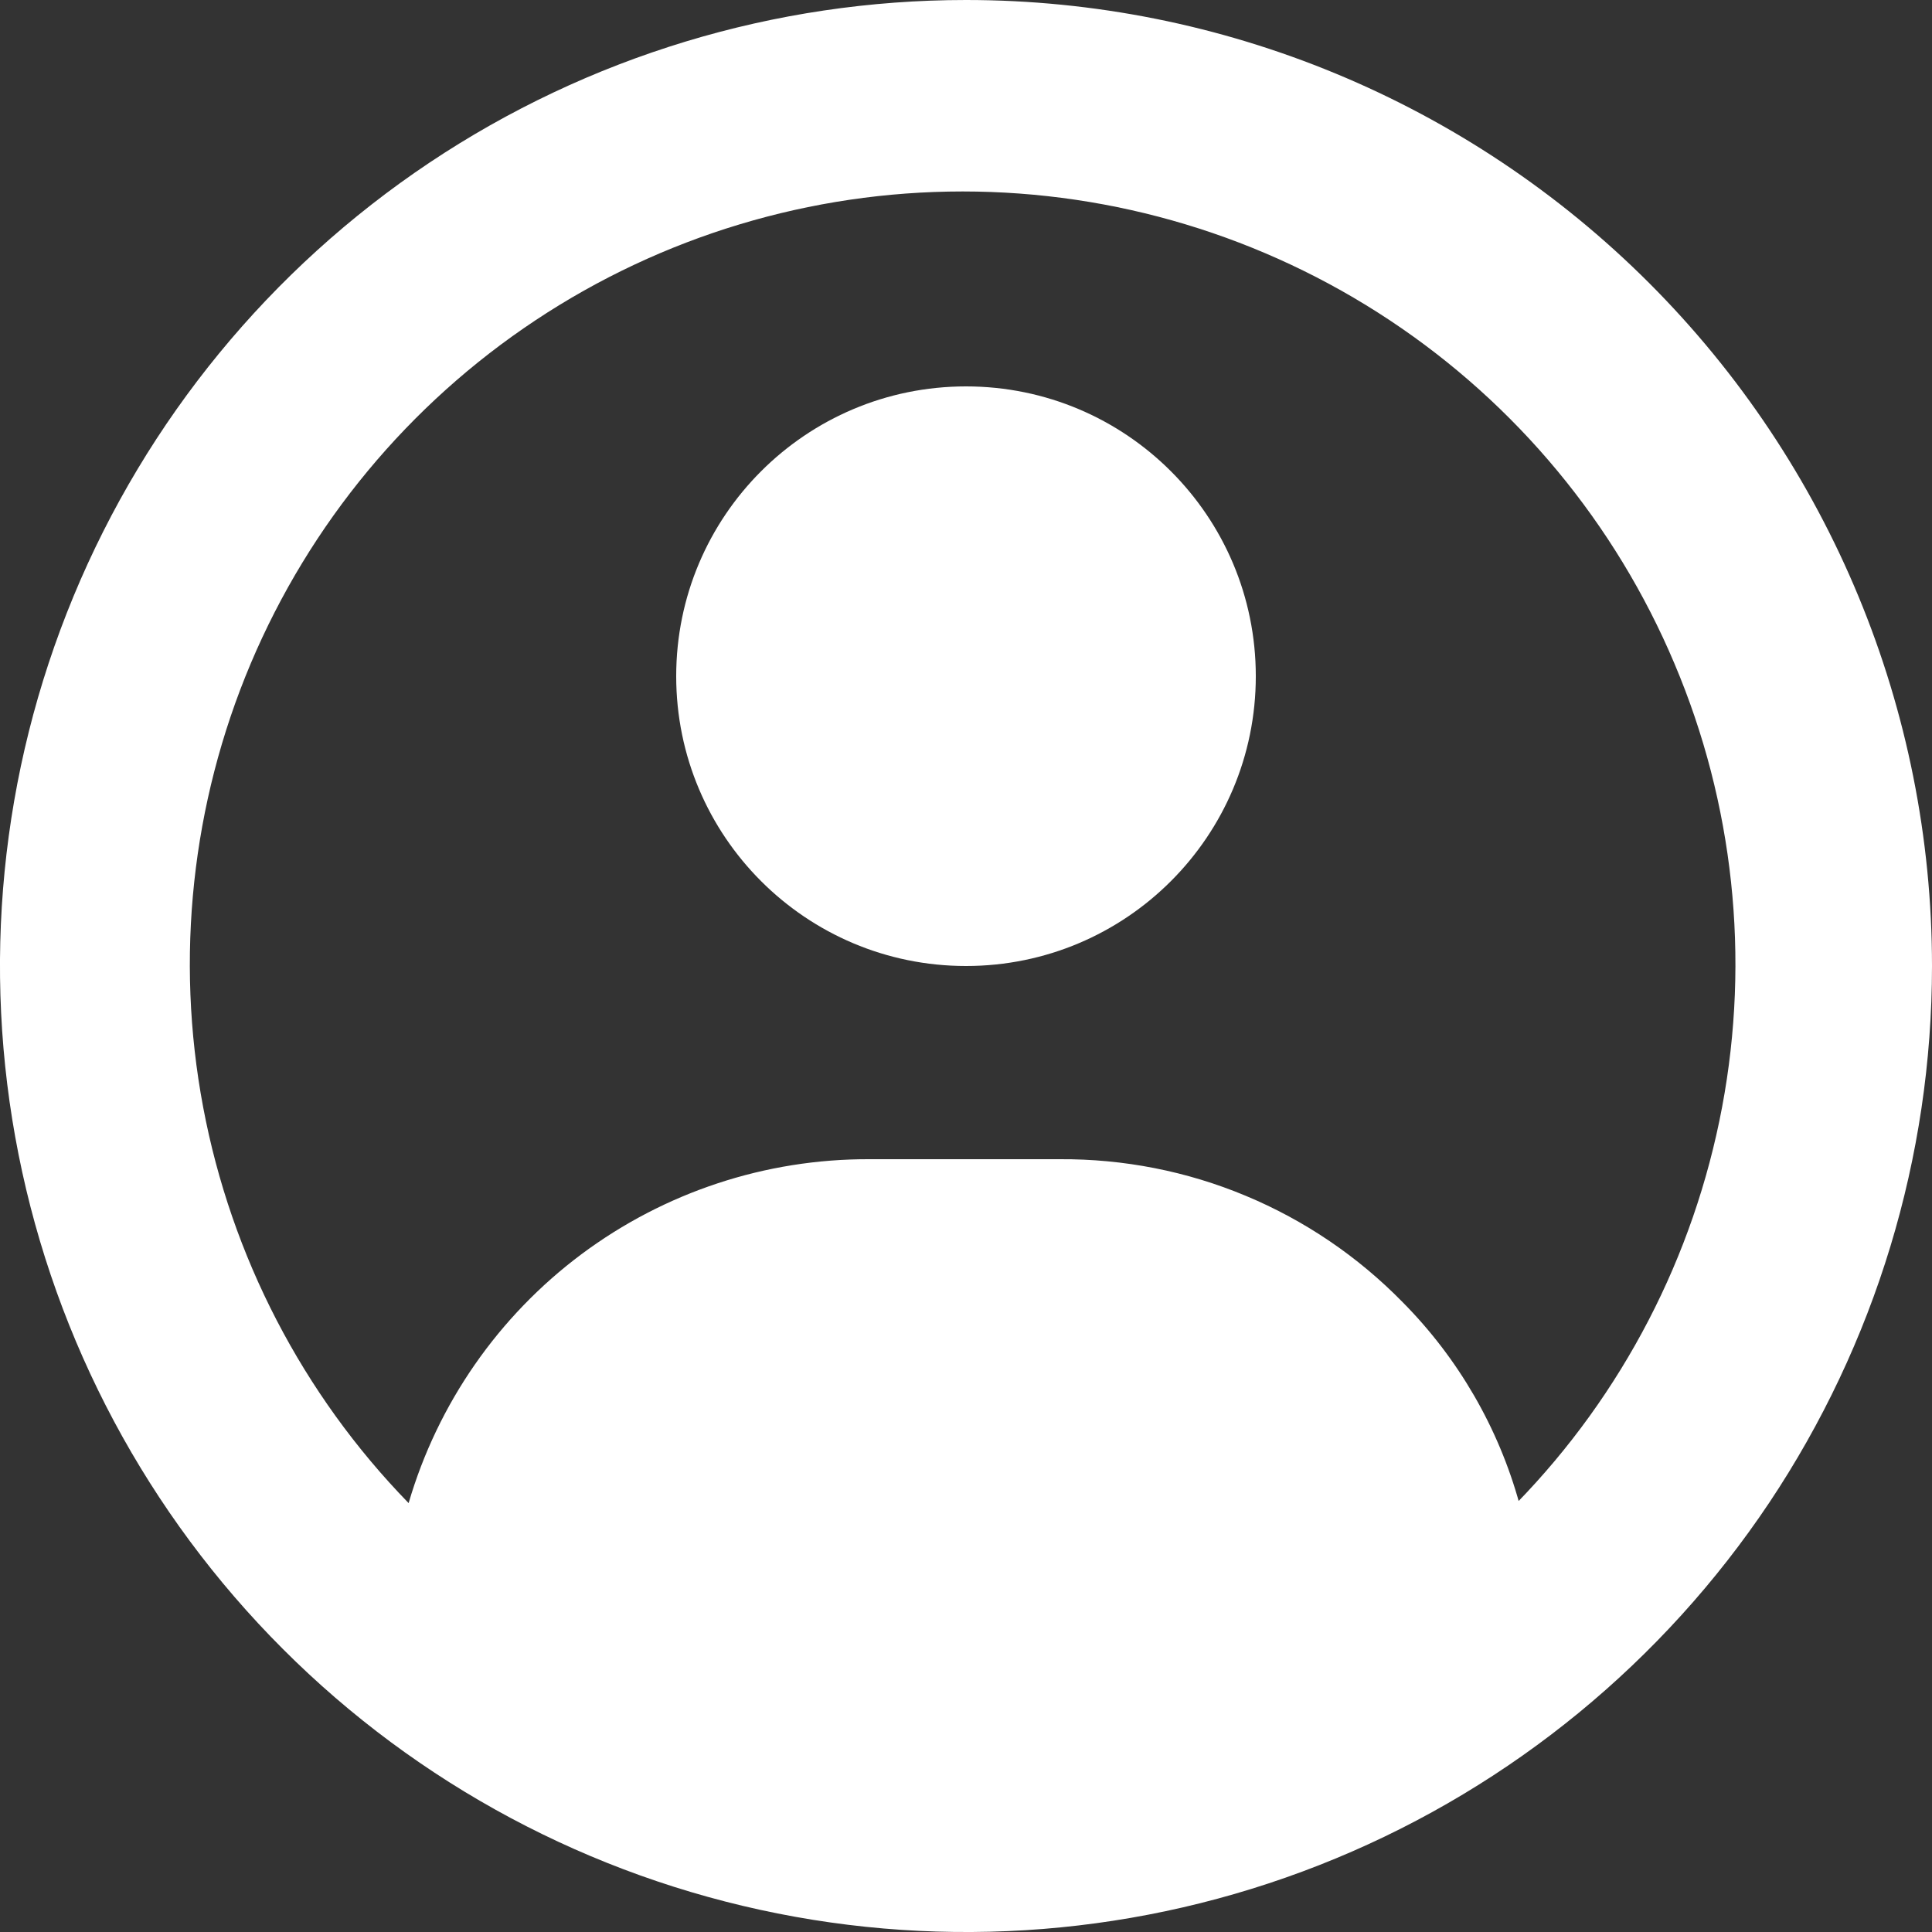<svg width="20" height="20" viewBox="0 0 20 20" fill="none" xmlns="http://www.w3.org/2000/svg">
<rect x="0" y="0" width="20" height="20" fill="#333333" stroke="none"/>
<g clip-path="url(#clip0_4_380)">
<path d="M10 0C8.022 0 6.089 0.586 4.444 1.685C2.8 2.784 1.518 4.346 0.761 6.173C0.004 8 -0.194 10.011 0.192 11.951C0.578 13.891 1.53 15.672 2.929 17.071C4.327 18.47 6.109 19.422 8.049 19.808C9.989 20.194 12 19.996 13.827 19.239C15.654 18.482 17.216 17.2 18.315 15.556C19.413 13.911 20 11.978 20 10C20 7.348 18.946 4.804 17.071 2.929C15.196 1.054 12.652 0 10 0ZM15.73 15.57C15.513 14.781 15.096 14.061 14.52 13.48C14.058 13.008 13.506 12.633 12.896 12.379C12.286 12.124 11.631 11.996 10.97 12H9C7.926 11.996 6.881 12.341 6.02 12.983C5.16 13.625 4.531 14.53 4.23 15.56C3.133 14.433 2.394 13.007 2.103 11.461C1.812 9.916 1.984 8.318 2.595 6.87C3.207 5.421 4.233 4.184 5.544 3.315C6.854 2.446 8.392 1.982 9.965 1.982C11.538 1.982 13.076 2.446 14.386 3.315C15.697 4.184 16.723 5.421 17.334 6.87C17.947 8.318 18.118 9.916 17.827 11.461C17.536 13.007 16.797 14.433 15.7 15.56L15.73 15.57Z" fill="white"/>
<path d="M10 10C11.657 10 13 8.657 13 7C13 5.343 11.657 4 10 4C8.343 4 7 5.343 7 7C7 8.657 8.343 10 10 10Z" fill="white"/>
</g>
<defs>
<clipPath id="clip0_4_380">
<rect width="20" height="20" fill="white"/>
</clipPath>
</defs>
</svg>

